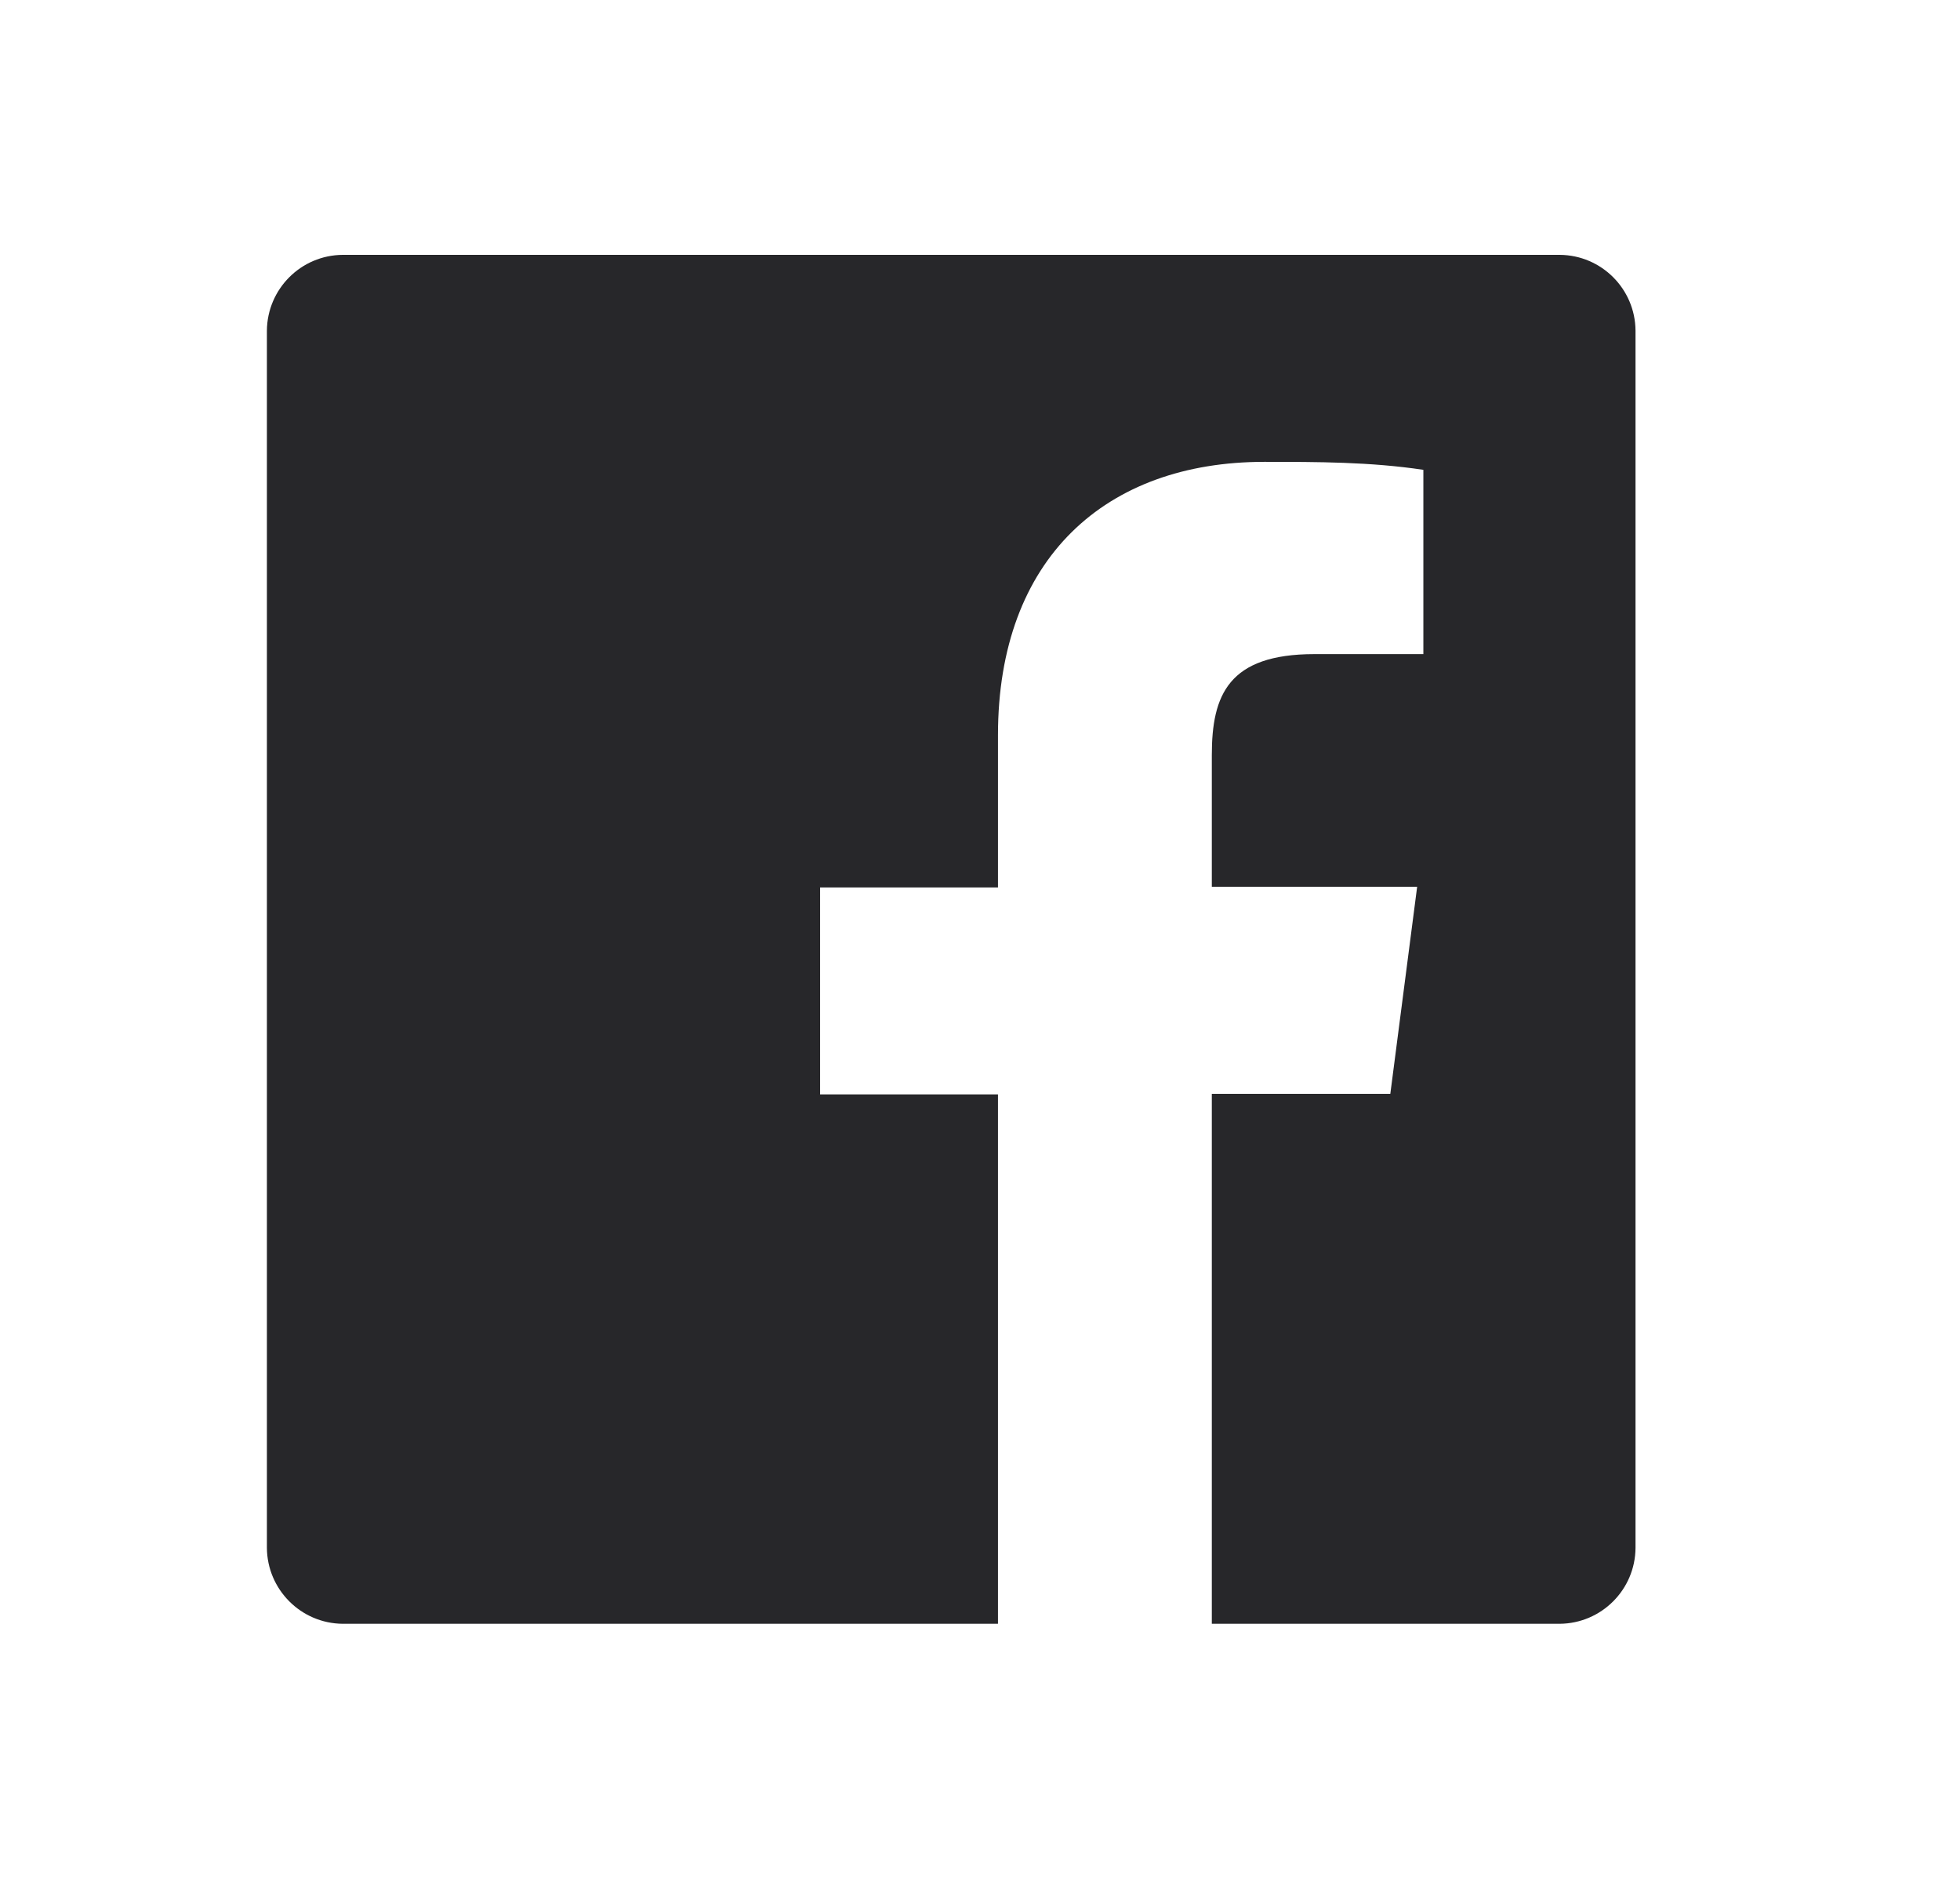 <svg width="29" height="28" viewBox="0 0 29 28" fill="none" xmlns="http://www.w3.org/2000/svg">
<path d="M23.077 3.77H5.071C4.454 3.774 3.954 4.274 3.949 4.892V22.897C3.954 23.515 4.454 24.015 5.071 24.02H14.766V16.189H12.134V13.127H14.766V10.874C14.766 8.258 16.361 6.832 18.706 6.832C19.491 6.832 20.276 6.832 21.06 6.95V9.676H19.449C18.175 9.676 17.93 10.283 17.93 11.169V13.118H20.968L20.571 16.181H17.93V24.02H23.077C23.695 24.015 24.195 23.515 24.199 22.897V4.892C24.195 4.274 23.695 3.774 23.077 3.77Z" fill="#27272A"/>
</svg>
